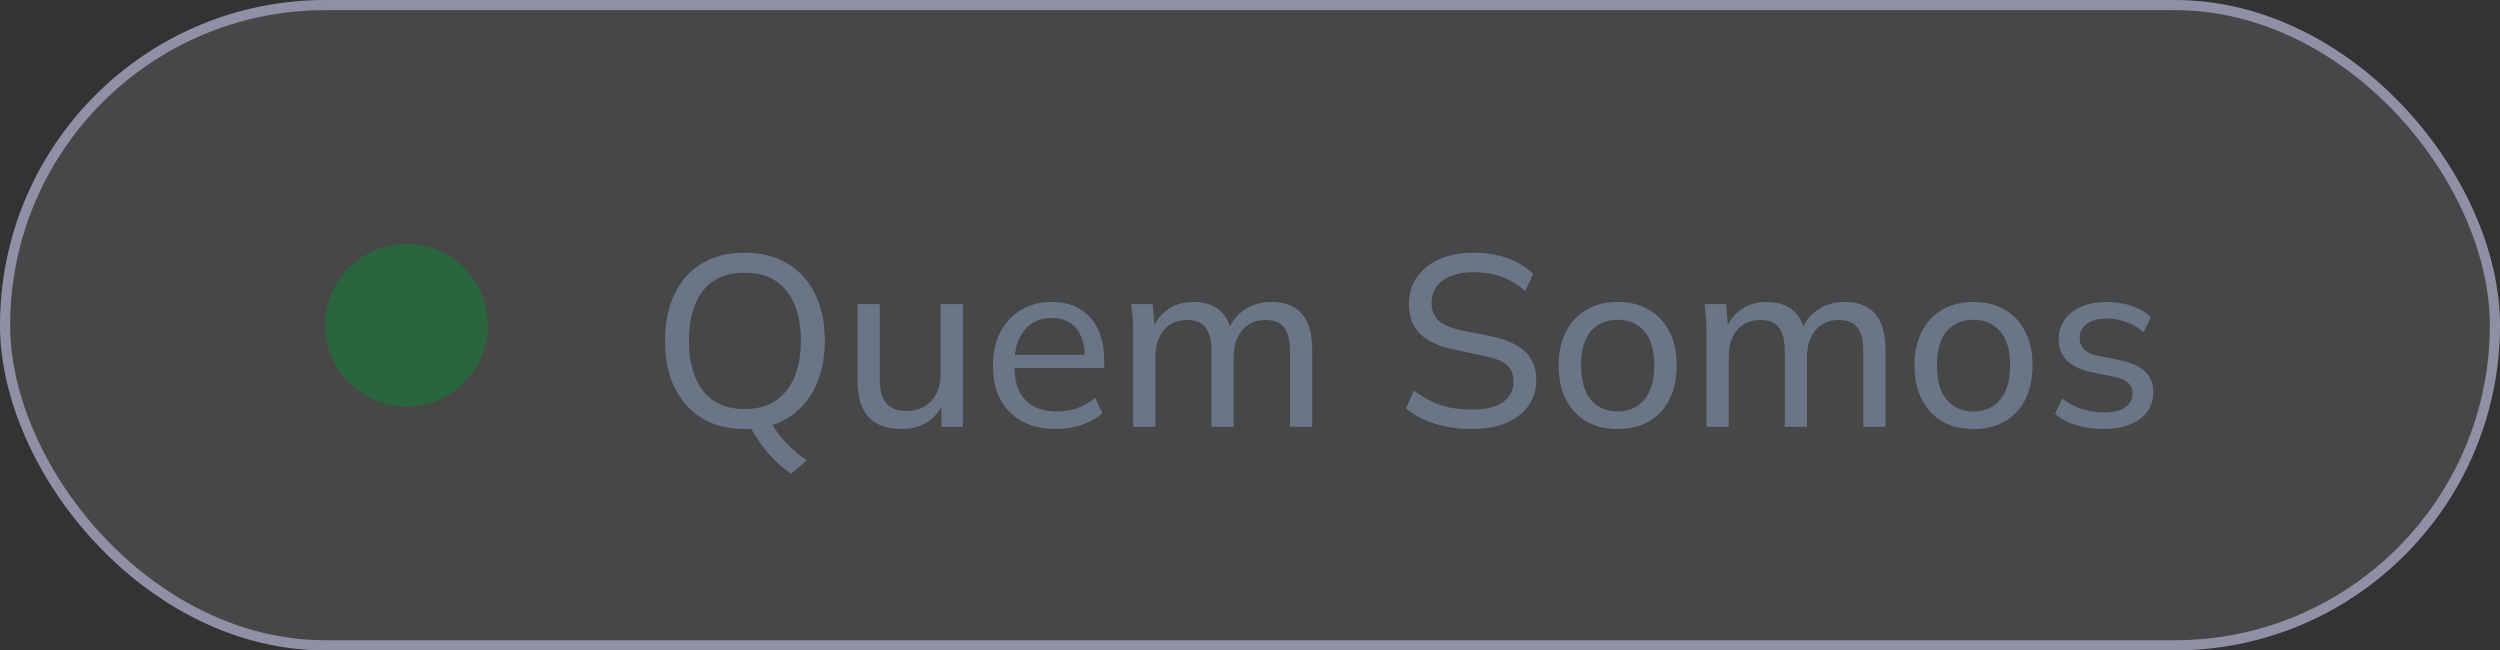 <svg xmlns="http://www.w3.org/2000/svg" width="123" height="32" viewBox="0 0 123 32" fill="none"><rect x="0" y="0" width="123" height="32" fill="#333333" stroke="none"/><rect x="0.25" y="0.25" width="122.5" height="31.5" rx="15.75" fill="white" fill-opacity="0.1"></rect><rect x="0.25" y="0.25" width="122.5" height="31.5" rx="15.75" stroke="#8F90A6" stroke-width="0.5"></rect><circle cx="20" cy="16" r="4" fill="#2A663D"></circle><path d="M38.924 23.304C38.692 23.152 38.448 22.956 38.192 22.716C37.944 22.476 37.708 22.208 37.484 21.912C37.268 21.616 37.08 21.316 36.92 21.012L37.868 20.652C38.076 21.068 38.344 21.444 38.672 21.78C39.008 22.124 39.348 22.416 39.692 22.656L38.924 23.304ZM32.72 16.764C32.72 15.876 32.876 15.108 33.188 14.46C33.5 13.812 33.948 13.312 34.532 12.96C35.124 12.608 35.828 12.432 36.644 12.432C37.452 12.432 38.148 12.608 38.732 12.96C39.324 13.312 39.78 13.812 40.1 14.46C40.42 15.108 40.58 15.872 40.58 16.752C40.58 17.64 40.42 18.412 40.1 19.068C39.78 19.716 39.324 20.22 38.732 20.58C38.148 20.932 37.452 21.108 36.644 21.108C35.828 21.108 35.128 20.932 34.544 20.58C33.96 20.22 33.508 19.716 33.188 19.068C32.876 18.412 32.72 17.644 32.72 16.764ZM33.896 16.764C33.896 17.82 34.128 18.644 34.592 19.236C35.056 19.828 35.74 20.124 36.644 20.124C37.516 20.124 38.192 19.832 38.672 19.248C39.16 18.656 39.404 17.828 39.404 16.764C39.404 15.7 39.164 14.876 38.684 14.292C38.204 13.708 37.524 13.416 36.644 13.416C35.74 13.416 35.056 13.708 34.592 14.292C34.128 14.876 33.896 15.7 33.896 16.764ZM44.376 21.108C43.648 21.108 43.1 20.912 42.732 20.52C42.372 20.128 42.192 19.524 42.192 18.708V14.964H43.284V18.684C43.284 19.212 43.392 19.6 43.608 19.848C43.824 20.096 44.16 20.22 44.616 20.22C45.112 20.22 45.512 20.056 45.816 19.728C46.128 19.392 46.284 18.948 46.284 18.396V14.964H47.376V21H46.32V19.668H46.476C46.308 20.124 46.04 20.48 45.672 20.736C45.304 20.984 44.872 21.108 44.376 21.108ZM51.961 21.108C51.001 21.108 50.241 20.832 49.681 20.28C49.129 19.728 48.853 18.968 48.853 18C48.853 17.36 48.973 16.808 49.213 16.344C49.461 15.872 49.801 15.508 50.233 15.252C50.665 14.988 51.169 14.856 51.745 14.856C52.297 14.856 52.765 14.976 53.149 15.216C53.533 15.448 53.825 15.78 54.025 16.212C54.225 16.644 54.325 17.156 54.325 17.748V18.108H49.705V17.46H53.581L53.377 17.616C53.377 16.992 53.237 16.508 52.957 16.164C52.685 15.82 52.281 15.648 51.745 15.648C51.161 15.648 50.709 15.852 50.389 16.26C50.069 16.66 49.909 17.208 49.909 17.904V18.012C49.909 18.748 50.089 19.304 50.449 19.68C50.817 20.056 51.325 20.244 51.973 20.244C52.333 20.244 52.669 20.192 52.981 20.088C53.293 19.984 53.593 19.812 53.881 19.572L54.241 20.328C53.969 20.576 53.629 20.768 53.221 20.904C52.821 21.04 52.401 21.108 51.961 21.108ZM55.752 21V16.392C55.752 16.16 55.744 15.924 55.728 15.684C55.712 15.444 55.688 15.204 55.656 14.964H56.712L56.832 16.26H56.688C56.848 15.812 57.104 15.468 57.456 15.228C57.808 14.98 58.228 14.856 58.716 14.856C59.212 14.856 59.62 14.976 59.94 15.216C60.26 15.448 60.476 15.816 60.588 16.32H60.408C60.56 15.872 60.828 15.516 61.212 15.252C61.596 14.988 62.044 14.856 62.556 14.856C63.22 14.856 63.72 15.052 64.056 15.444C64.392 15.828 64.56 16.428 64.56 17.244V21H63.468V17.304C63.468 16.752 63.372 16.356 63.18 16.116C62.988 15.868 62.684 15.744 62.268 15.744C61.78 15.744 61.396 15.912 61.116 16.248C60.836 16.576 60.696 17.024 60.696 17.592V21H59.604V17.304C59.604 16.752 59.508 16.356 59.316 16.116C59.132 15.868 58.828 15.744 58.404 15.744C57.916 15.744 57.532 15.912 57.252 16.248C56.98 16.576 56.844 17.024 56.844 17.592V21H55.752ZM72.426 21.108C71.746 21.108 71.134 21.02 70.59 20.844C70.046 20.668 69.574 20.42 69.174 20.1L69.558 19.212C69.838 19.42 70.122 19.596 70.41 19.74C70.698 19.876 71.006 19.98 71.334 20.052C71.67 20.116 72.034 20.148 72.426 20.148C73.122 20.148 73.634 20.024 73.962 19.776C74.298 19.52 74.466 19.184 74.466 18.768C74.466 18.408 74.35 18.132 74.118 17.94C73.886 17.748 73.482 17.596 72.906 17.484L71.622 17.22C70.846 17.06 70.266 16.8 69.882 16.44C69.506 16.072 69.318 15.576 69.318 14.952C69.318 14.448 69.45 14.008 69.714 13.632C69.986 13.248 70.358 12.952 70.83 12.744C71.31 12.536 71.87 12.432 72.51 12.432C73.102 12.432 73.65 12.52 74.154 12.696C74.658 12.872 75.082 13.132 75.426 13.476L75.042 14.328C74.682 14 74.294 13.764 73.878 13.62C73.47 13.468 73.006 13.392 72.486 13.392C71.854 13.392 71.354 13.528 70.986 13.8C70.618 14.072 70.434 14.44 70.434 14.904C70.434 15.272 70.55 15.564 70.782 15.78C71.014 15.988 71.398 16.148 71.934 16.26L73.218 16.512C74.034 16.672 74.63 16.924 75.006 17.268C75.39 17.612 75.582 18.088 75.582 18.696C75.582 19.176 75.454 19.6 75.198 19.968C74.942 20.328 74.578 20.608 74.106 20.808C73.634 21.008 73.074 21.108 72.426 21.108ZM79.589 21.108C78.997 21.108 78.485 20.984 78.053 20.736C77.621 20.48 77.285 20.12 77.045 19.656C76.805 19.184 76.685 18.624 76.685 17.976C76.685 17.336 76.805 16.784 77.045 16.32C77.285 15.848 77.621 15.488 78.053 15.24C78.485 14.984 78.997 14.856 79.589 14.856C80.181 14.856 80.693 14.984 81.125 15.24C81.565 15.488 81.901 15.848 82.133 16.32C82.373 16.784 82.493 17.336 82.493 17.976C82.493 18.624 82.373 19.184 82.133 19.656C81.901 20.12 81.565 20.48 81.125 20.736C80.693 20.984 80.181 21.108 79.589 21.108ZM79.589 20.244C80.133 20.244 80.569 20.052 80.897 19.668C81.225 19.284 81.389 18.72 81.389 17.976C81.389 17.232 81.225 16.672 80.897 16.296C80.569 15.92 80.133 15.732 79.589 15.732C79.037 15.732 78.597 15.92 78.269 16.296C77.949 16.672 77.789 17.232 77.789 17.976C77.789 18.72 77.949 19.284 78.269 19.668C78.597 20.052 79.037 20.244 79.589 20.244ZM83.959 21V16.392C83.959 16.16 83.951 15.924 83.935 15.684C83.919 15.444 83.895 15.204 83.863 14.964H84.919L85.039 16.26H84.895C85.055 15.812 85.311 15.468 85.663 15.228C86.015 14.98 86.435 14.856 86.923 14.856C87.419 14.856 87.827 14.976 88.147 15.216C88.467 15.448 88.683 15.816 88.795 16.32H88.615C88.767 15.872 89.035 15.516 89.419 15.252C89.803 14.988 90.251 14.856 90.763 14.856C91.427 14.856 91.927 15.052 92.263 15.444C92.599 15.828 92.767 16.428 92.767 17.244V21H91.675V17.304C91.675 16.752 91.579 16.356 91.387 16.116C91.195 15.868 90.891 15.744 90.475 15.744C89.987 15.744 89.603 15.912 89.323 16.248C89.043 16.576 88.903 17.024 88.903 17.592V21H87.811V17.304C87.811 16.752 87.715 16.356 87.523 16.116C87.339 15.868 87.035 15.744 86.611 15.744C86.123 15.744 85.739 15.912 85.459 16.248C85.187 16.576 85.051 17.024 85.051 17.592V21H83.959ZM97.097 21.108C96.505 21.108 95.993 20.984 95.561 20.736C95.129 20.48 94.793 20.12 94.553 19.656C94.313 19.184 94.193 18.624 94.193 17.976C94.193 17.336 94.313 16.784 94.553 16.32C94.793 15.848 95.129 15.488 95.561 15.24C95.993 14.984 96.505 14.856 97.097 14.856C97.689 14.856 98.201 14.984 98.633 15.24C99.073 15.488 99.409 15.848 99.641 16.32C99.881 16.784 100.001 17.336 100.001 17.976C100.001 18.624 99.881 19.184 99.641 19.656C99.409 20.12 99.073 20.48 98.633 20.736C98.201 20.984 97.689 21.108 97.097 21.108ZM97.097 20.244C97.641 20.244 98.077 20.052 98.405 19.668C98.733 19.284 98.897 18.72 98.897 17.976C98.897 17.232 98.733 16.672 98.405 16.296C98.077 15.92 97.641 15.732 97.097 15.732C96.545 15.732 96.105 15.92 95.777 16.296C95.457 16.672 95.297 17.232 95.297 17.976C95.297 18.72 95.457 19.284 95.777 19.668C96.105 20.052 96.545 20.244 97.097 20.244ZM103.507 21.108C103.019 21.108 102.563 21.044 102.139 20.916C101.723 20.788 101.379 20.604 101.107 20.364L101.455 19.608C101.751 19.832 102.075 20.004 102.427 20.124C102.787 20.236 103.155 20.292 103.531 20.292C103.987 20.292 104.331 20.208 104.563 20.04C104.803 19.872 104.923 19.648 104.923 19.368C104.923 19.144 104.847 18.964 104.695 18.828C104.543 18.692 104.303 18.592 103.975 18.528L102.835 18.3C102.323 18.18 101.935 17.988 101.671 17.724C101.415 17.452 101.287 17.104 101.287 16.68C101.287 16.328 101.383 16.016 101.575 15.744C101.767 15.464 102.039 15.248 102.391 15.096C102.751 14.936 103.171 14.856 103.651 14.856C104.091 14.856 104.499 14.92 104.875 15.048C105.259 15.176 105.575 15.364 105.823 15.612L105.463 16.344C105.215 16.128 104.935 15.964 104.623 15.852C104.319 15.732 104.007 15.672 103.687 15.672C103.223 15.672 102.879 15.764 102.655 15.948C102.431 16.124 102.319 16.356 102.319 16.644C102.319 16.86 102.387 17.04 102.523 17.184C102.659 17.32 102.879 17.424 103.183 17.496L104.323 17.724C104.859 17.836 105.263 18.02 105.535 18.276C105.807 18.532 105.943 18.872 105.943 19.296C105.943 19.672 105.839 19.996 105.631 20.268C105.431 20.54 105.147 20.748 104.779 20.892C104.419 21.036 103.995 21.108 103.507 21.108Z" fill="#6B7588"></path></svg>